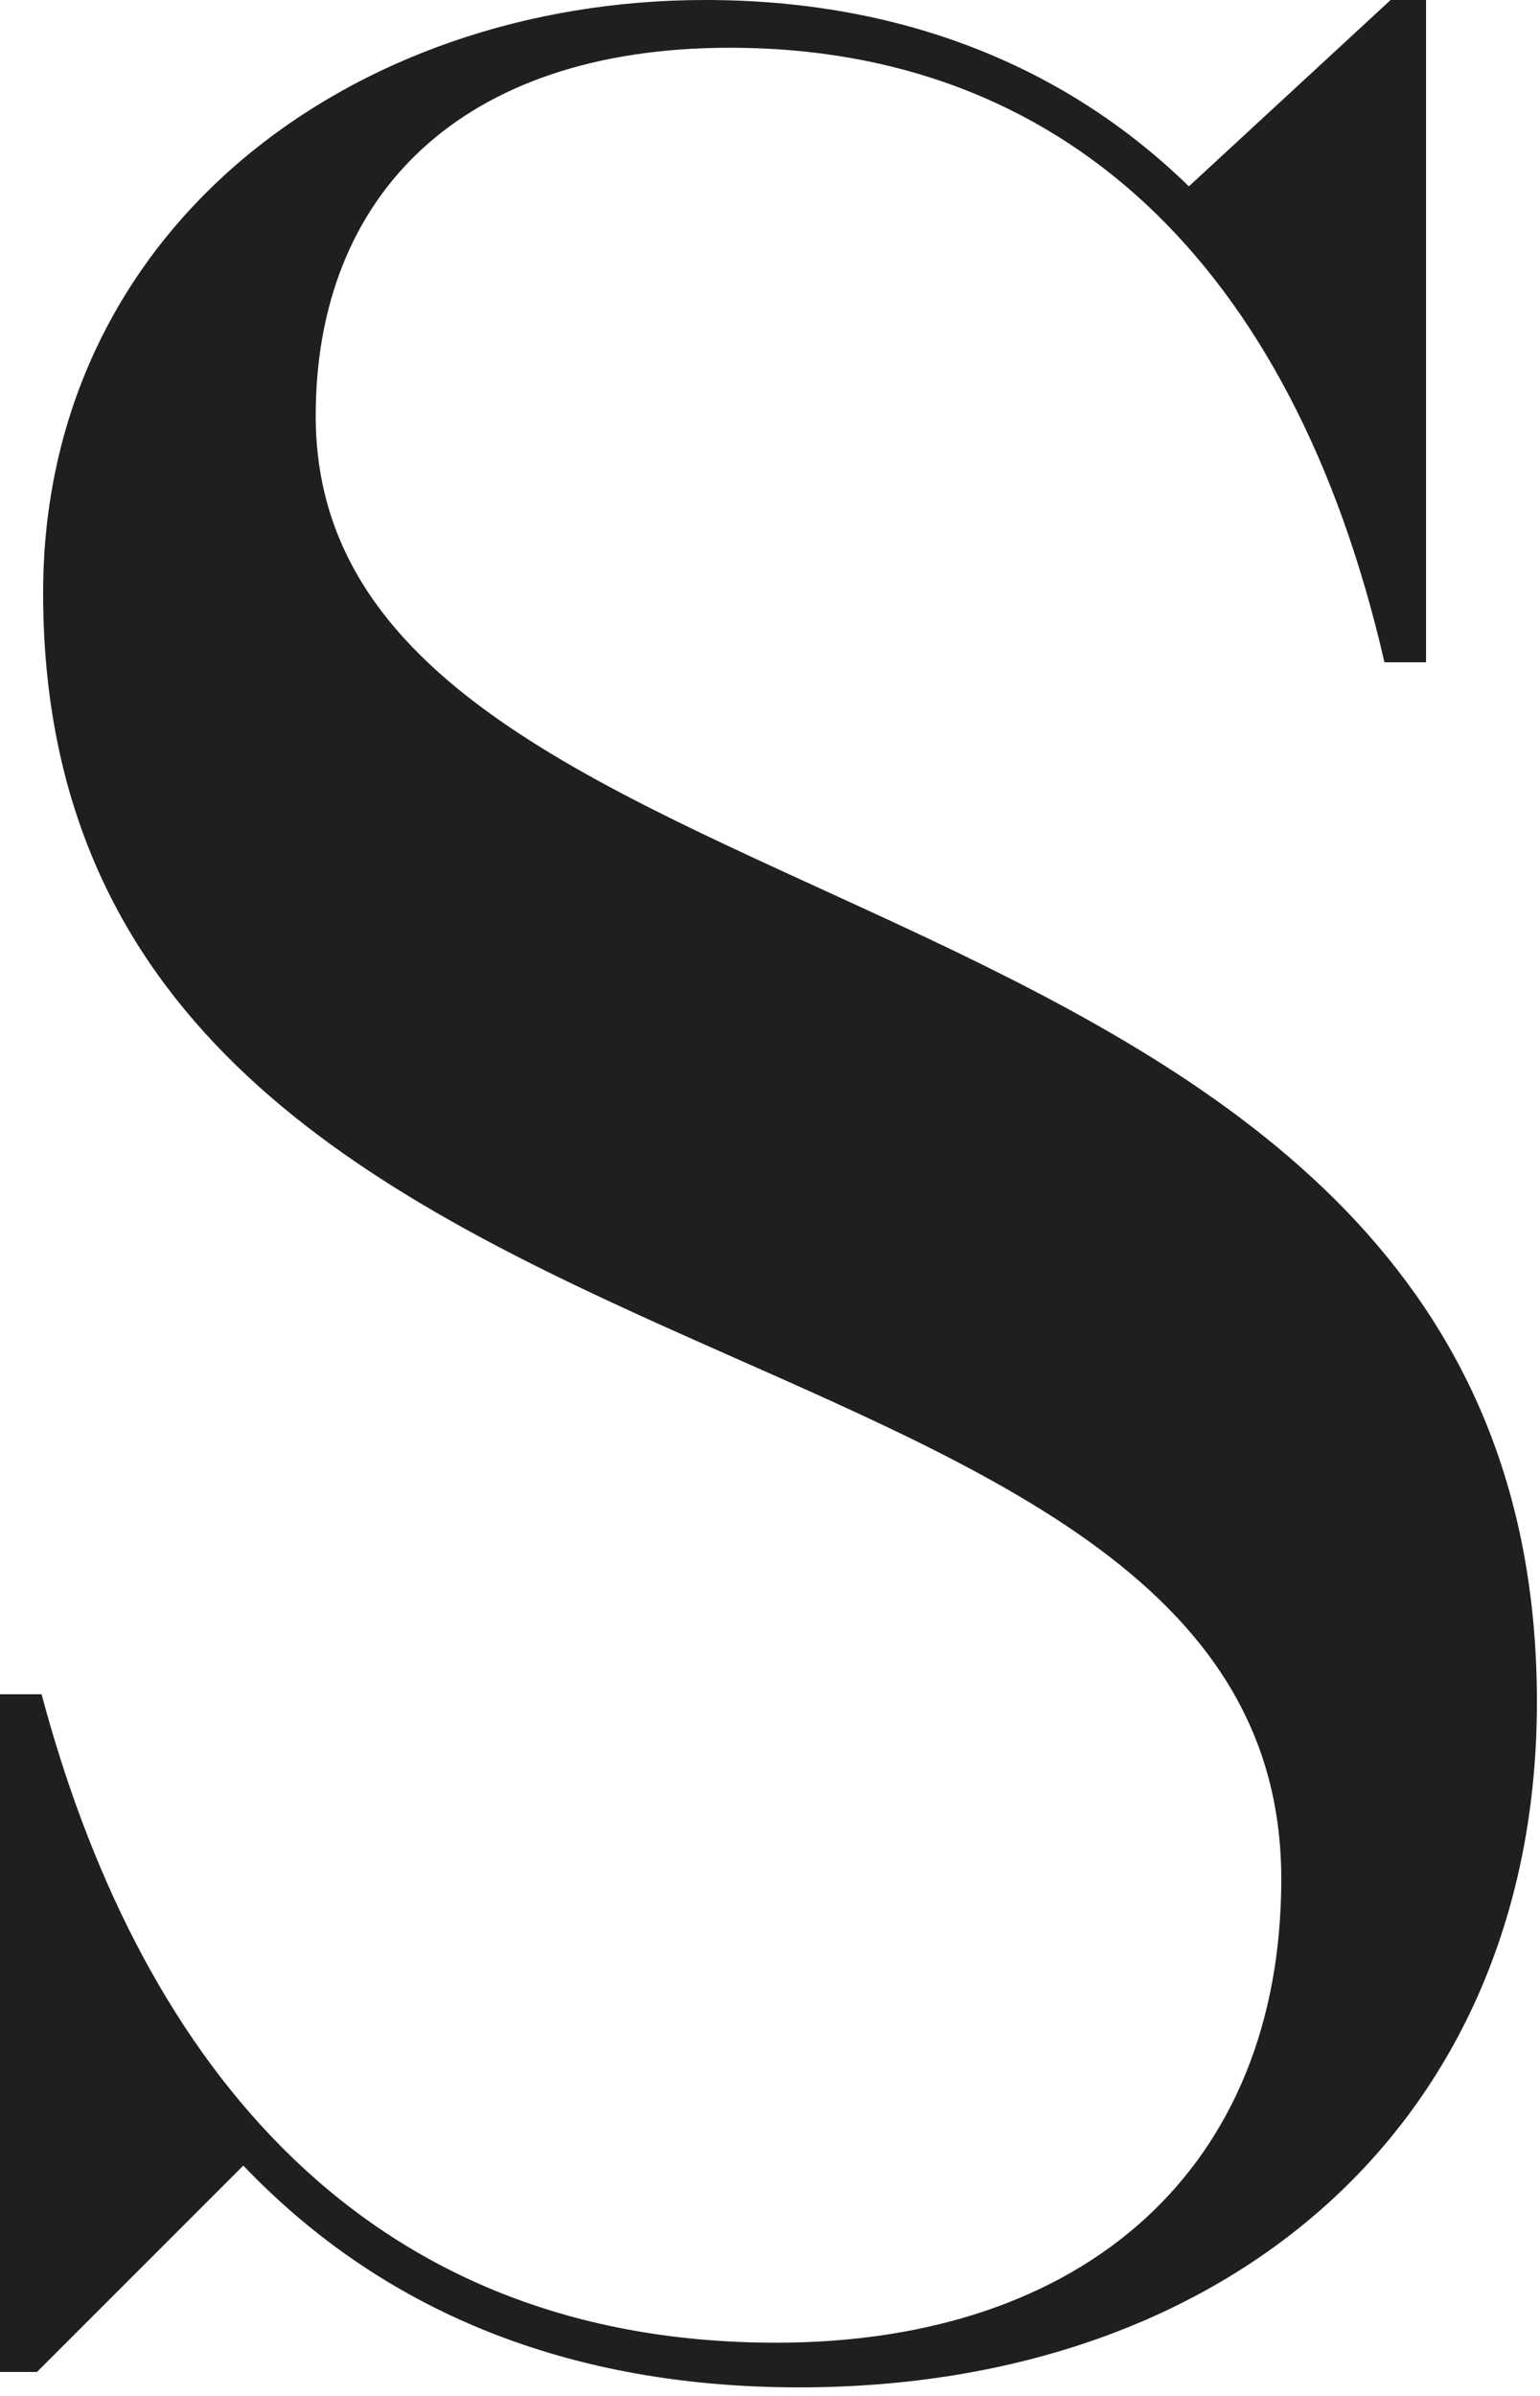 <svg xmlns="http://www.w3.org/2000/svg" width="72" height="112" viewBox="0 0 72 112" fill="none"><path d="M1.728 110.88L11.376 101.232C17.424 107.568 25.848 111.6 37.368 111.6C57.672 111.6 71.856 99 71.856 79.56C71.856 38.88 14.76 45 14.76 19.44C14.76 9.216 21.456 2.232 34.128 2.232C49.536 2.232 60.408 12.168 64.728 30.96H66.672V0H65.016L55.584 8.712C49.752 3.024 42.048 0 32.976 0C16.344 0 2.016 10.8 2.016 27.72C2.016 67.32 59.904 59.4 59.904 87.84C59.904 101.304 50.76 109.512 36.288 109.512C16.272 109.512 6.264 95.4 1.944 79.2H0V110.88H1.728Z" fill="#1E1F21"></path></svg>